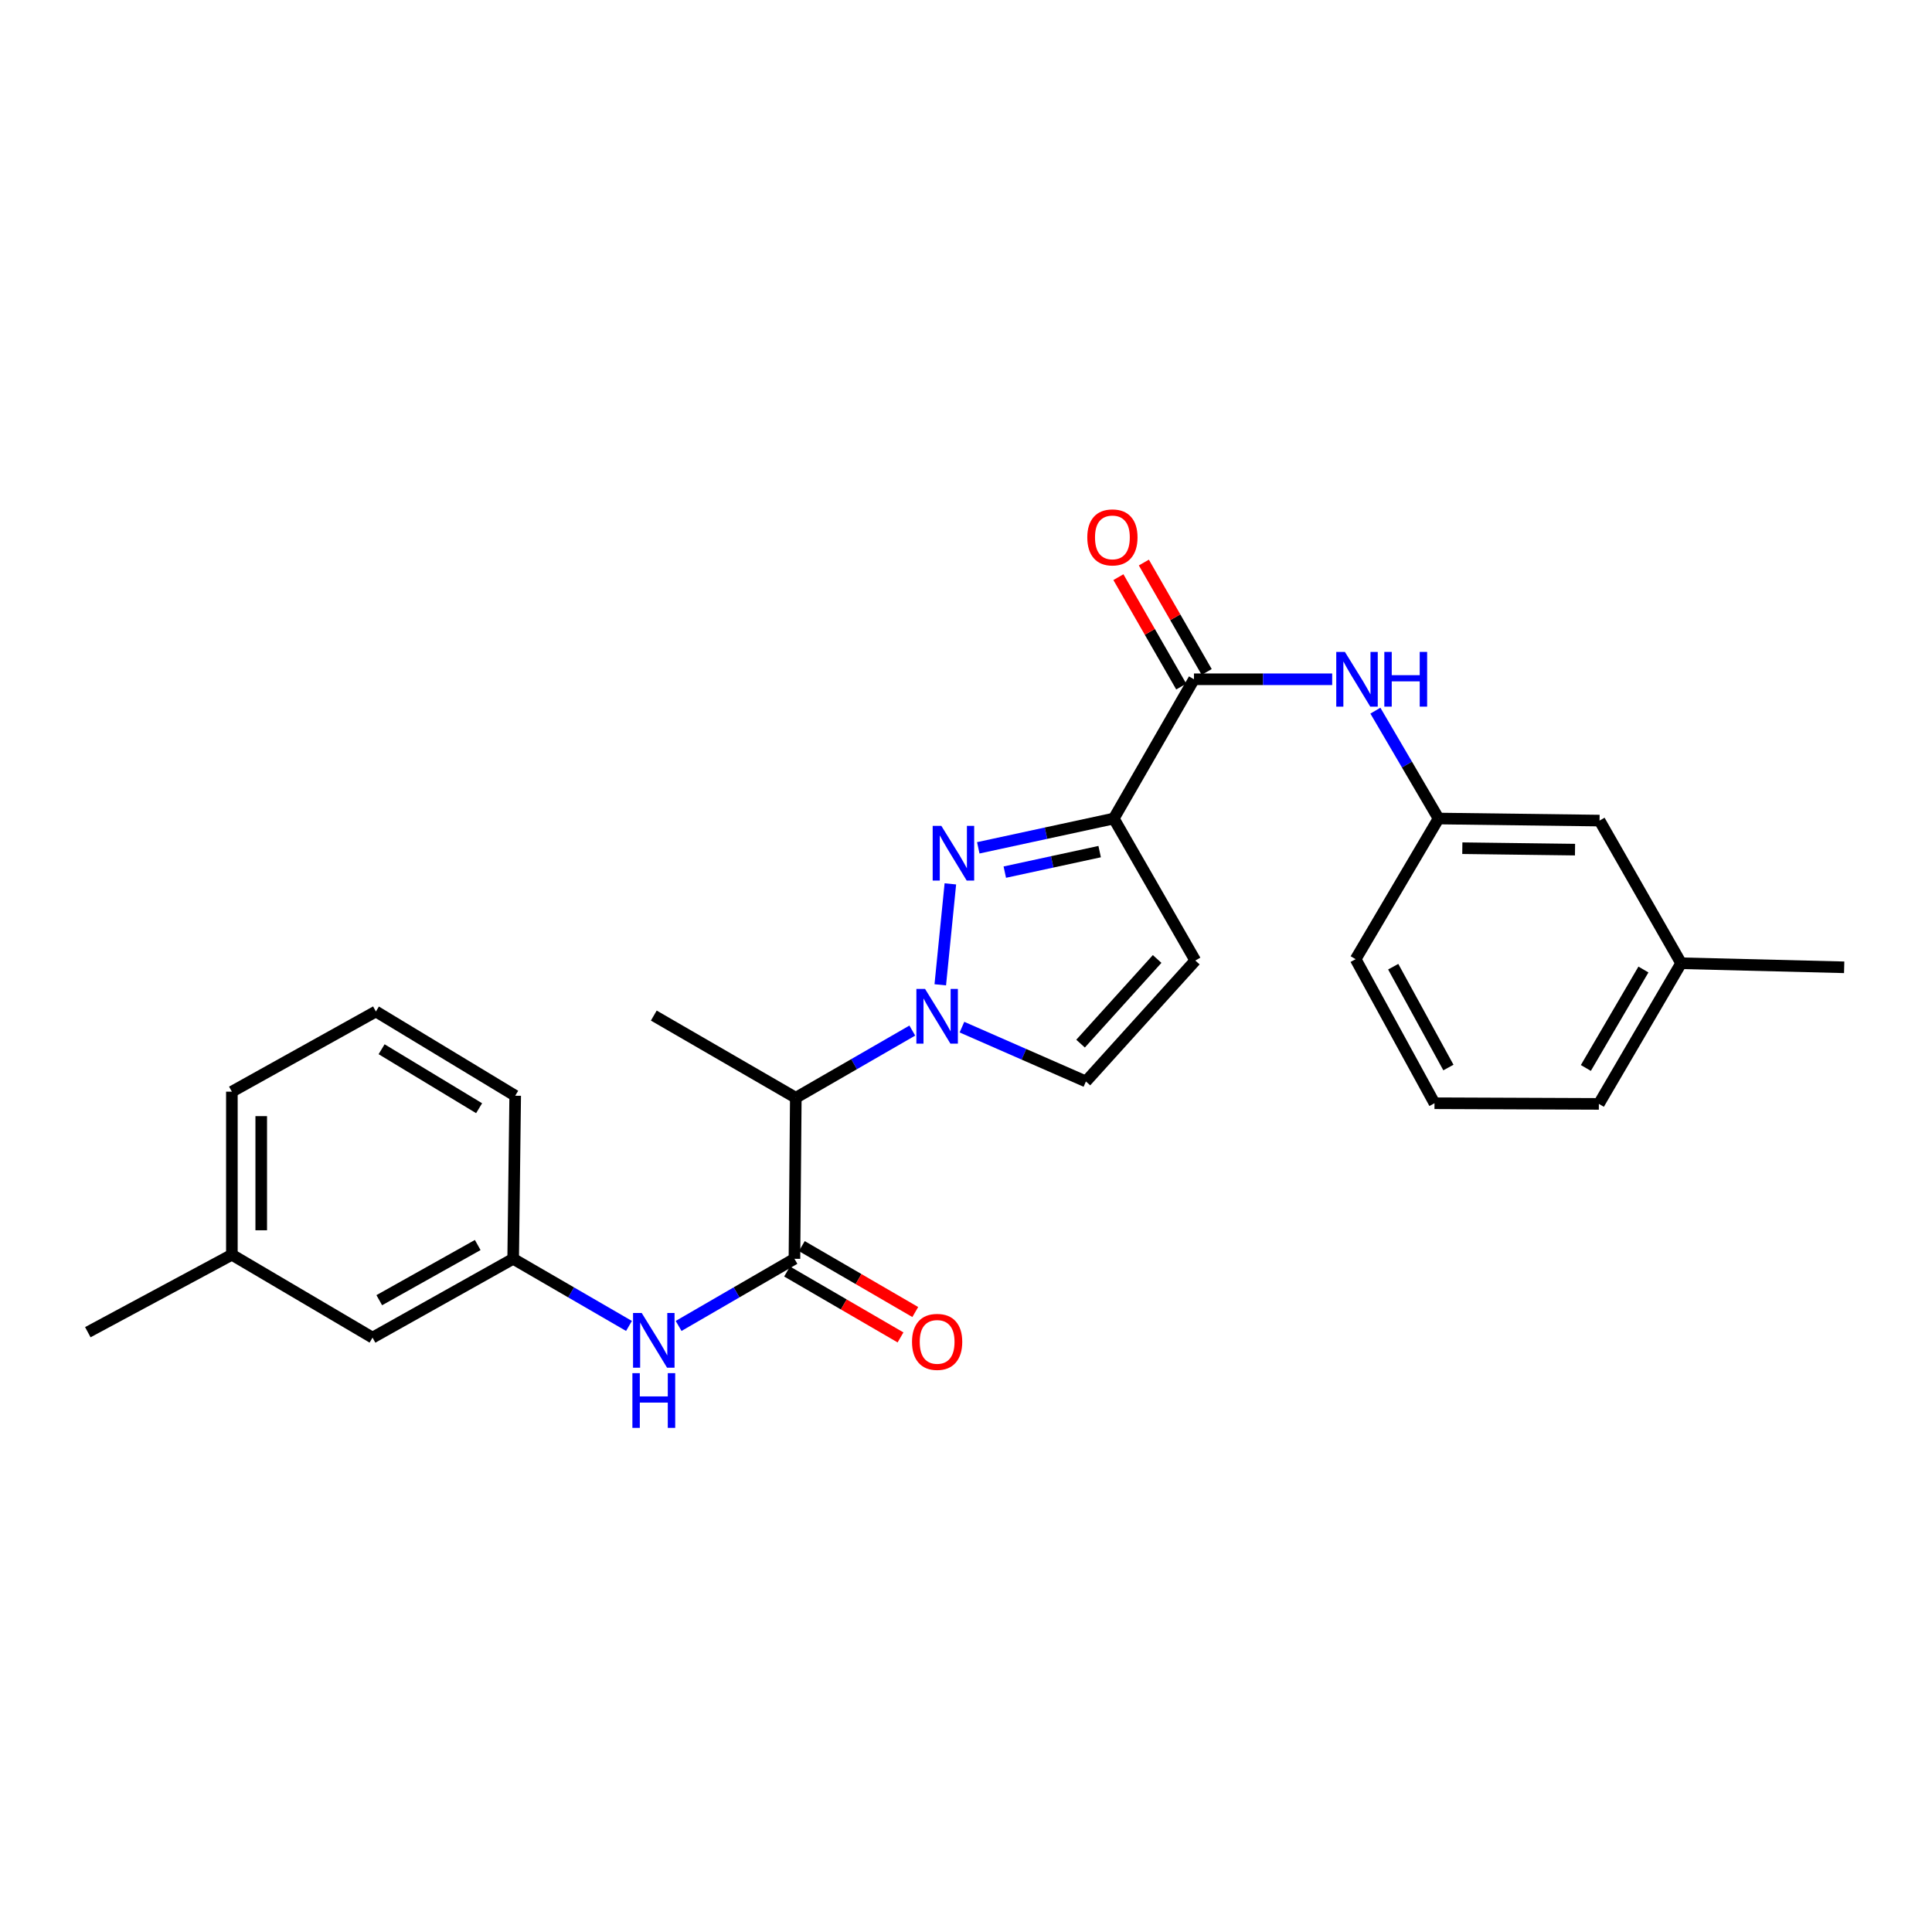 <?xml version='1.0' encoding='iso-8859-1'?>
<svg version='1.1' baseProfile='full'
              xmlns='http://www.w3.org/2000/svg'
                      xmlns:rdkit='http://www.rdkit.org/xml'
                      xmlns:xlink='http://www.w3.org/1999/xlink'
                  xml:space='preserve'
width='1000px' height='1000px' viewBox='0 0 1000 1000'>
<!-- END OF HEADER -->
<rect style='opacity:1.0;fill:#FFFFFF;stroke:none' width='1000' height='1000' x='0' y='0'> </rect>
<path class='bond-0' d='M 486.685,509.733 L 491.906,457.488' style='fill:none;fill-rule:evenodd;stroke:#0000FF;stroke-width:6px;stroke-linecap:butt;stroke-linejoin:miter;stroke-opacity:1' />
<path class='bond-3' d='M 472.207,533.425 L 442.056,550.815' style='fill:none;fill-rule:evenodd;stroke:#0000FF;stroke-width:6px;stroke-linecap:butt;stroke-linejoin:miter;stroke-opacity:1' />
<path class='bond-3' d='M 442.056,550.815 L 411.905,568.204' style='fill:none;fill-rule:evenodd;stroke:#000000;stroke-width:6px;stroke-linecap:butt;stroke-linejoin:miter;stroke-opacity:1' />
<path class='bond-6' d='M 497.901,531.642 L 529.985,545.702' style='fill:none;fill-rule:evenodd;stroke:#0000FF;stroke-width:6px;stroke-linecap:butt;stroke-linejoin:miter;stroke-opacity:1' />
<path class='bond-6' d='M 529.985,545.702 L 562.07,559.763' style='fill:none;fill-rule:evenodd;stroke:#000000;stroke-width:6px;stroke-linecap:butt;stroke-linejoin:miter;stroke-opacity:1' />
<path class='bond-1' d='M 506.355,438.835 L 541.421,431.252' style='fill:none;fill-rule:evenodd;stroke:#0000FF;stroke-width:6px;stroke-linecap:butt;stroke-linejoin:miter;stroke-opacity:1' />
<path class='bond-1' d='M 541.421,431.252 L 576.488,423.67' style='fill:none;fill-rule:evenodd;stroke:#000000;stroke-width:6px;stroke-linecap:butt;stroke-linejoin:miter;stroke-opacity:1' />
<path class='bond-1' d='M 520.086,451.412 L 544.632,446.104' style='fill:none;fill-rule:evenodd;stroke:#0000FF;stroke-width:6px;stroke-linecap:butt;stroke-linejoin:miter;stroke-opacity:1' />
<path class='bond-1' d='M 544.632,446.104 L 569.179,440.796' style='fill:none;fill-rule:evenodd;stroke:#000000;stroke-width:6px;stroke-linecap:butt;stroke-linejoin:miter;stroke-opacity:1' />
<path class='bond-4' d='M 576.488,423.67 L 617.994,351.589' style='fill:none;fill-rule:evenodd;stroke:#000000;stroke-width:6px;stroke-linecap:butt;stroke-linejoin:miter;stroke-opacity:1' />
<path class='bond-26' d='M 576.488,423.67 L 618.695,497.169' style='fill:none;fill-rule:evenodd;stroke:#000000;stroke-width:6px;stroke-linecap:butt;stroke-linejoin:miter;stroke-opacity:1' />
<path class='bond-2' d='M 411.205,651.555 L 411.905,568.204' style='fill:none;fill-rule:evenodd;stroke:#000000;stroke-width:6px;stroke-linecap:butt;stroke-linejoin:miter;stroke-opacity:1' />
<path class='bond-7' d='M 411.205,651.555 L 381.227,668.931' style='fill:none;fill-rule:evenodd;stroke:#000000;stroke-width:6px;stroke-linecap:butt;stroke-linejoin:miter;stroke-opacity:1' />
<path class='bond-7' d='M 381.227,668.931 L 351.249,686.308' style='fill:none;fill-rule:evenodd;stroke:#0000FF;stroke-width:6px;stroke-linecap:butt;stroke-linejoin:miter;stroke-opacity:1' />
<path class='bond-9' d='M 407.388,658.123 L 436.747,675.184' style='fill:none;fill-rule:evenodd;stroke:#000000;stroke-width:6px;stroke-linecap:butt;stroke-linejoin:miter;stroke-opacity:1' />
<path class='bond-9' d='M 436.747,675.184 L 466.106,692.244' style='fill:none;fill-rule:evenodd;stroke:#FF0000;stroke-width:6px;stroke-linecap:butt;stroke-linejoin:miter;stroke-opacity:1' />
<path class='bond-9' d='M 415.022,644.986 L 444.381,662.046' style='fill:none;fill-rule:evenodd;stroke:#000000;stroke-width:6px;stroke-linecap:butt;stroke-linejoin:miter;stroke-opacity:1' />
<path class='bond-9' d='M 444.381,662.046 L 473.74,679.107' style='fill:none;fill-rule:evenodd;stroke:#FF0000;stroke-width:6px;stroke-linecap:butt;stroke-linejoin:miter;stroke-opacity:1' />
<path class='bond-17' d='M 411.905,568.204 L 338.406,525.659' style='fill:none;fill-rule:evenodd;stroke:#000000;stroke-width:6px;stroke-linecap:butt;stroke-linejoin:miter;stroke-opacity:1' />
<path class='bond-8' d='M 617.994,351.589 L 653.764,351.589' style='fill:none;fill-rule:evenodd;stroke:#000000;stroke-width:6px;stroke-linecap:butt;stroke-linejoin:miter;stroke-opacity:1' />
<path class='bond-8' d='M 653.764,351.589 L 689.533,351.589' style='fill:none;fill-rule:evenodd;stroke:#0000FF;stroke-width:6px;stroke-linecap:butt;stroke-linejoin:miter;stroke-opacity:1' />
<path class='bond-10' d='M 624.583,347.805 L 608.321,319.487' style='fill:none;fill-rule:evenodd;stroke:#000000;stroke-width:6px;stroke-linecap:butt;stroke-linejoin:miter;stroke-opacity:1' />
<path class='bond-10' d='M 608.321,319.487 L 592.06,291.168' style='fill:none;fill-rule:evenodd;stroke:#FF0000;stroke-width:6px;stroke-linecap:butt;stroke-linejoin:miter;stroke-opacity:1' />
<path class='bond-10' d='M 611.406,355.372 L 595.145,327.053' style='fill:none;fill-rule:evenodd;stroke:#000000;stroke-width:6px;stroke-linecap:butt;stroke-linejoin:miter;stroke-opacity:1' />
<path class='bond-10' d='M 595.145,327.053 L 578.883,298.735' style='fill:none;fill-rule:evenodd;stroke:#FF0000;stroke-width:6px;stroke-linecap:butt;stroke-linejoin:miter;stroke-opacity:1' />
<path class='bond-5' d='M 618.695,497.169 L 562.07,559.763' style='fill:none;fill-rule:evenodd;stroke:#000000;stroke-width:6px;stroke-linecap:butt;stroke-linejoin:miter;stroke-opacity:1' />
<path class='bond-5' d='M 598.933,496.365 L 559.296,540.18' style='fill:none;fill-rule:evenodd;stroke:#000000;stroke-width:6px;stroke-linecap:butt;stroke-linejoin:miter;stroke-opacity:1' />
<path class='bond-11' d='M 325.562,686.308 L 295.589,668.931' style='fill:none;fill-rule:evenodd;stroke:#0000FF;stroke-width:6px;stroke-linecap:butt;stroke-linejoin:miter;stroke-opacity:1' />
<path class='bond-11' d='M 295.589,668.931 L 265.615,651.555' style='fill:none;fill-rule:evenodd;stroke:#000000;stroke-width:6px;stroke-linecap:butt;stroke-linejoin:miter;stroke-opacity:1' />
<path class='bond-12' d='M 711.897,367.837 L 728.244,395.753' style='fill:none;fill-rule:evenodd;stroke:#0000FF;stroke-width:6px;stroke-linecap:butt;stroke-linejoin:miter;stroke-opacity:1' />
<path class='bond-12' d='M 728.244,395.753 L 744.59,423.67' style='fill:none;fill-rule:evenodd;stroke:#000000;stroke-width:6px;stroke-linecap:butt;stroke-linejoin:miter;stroke-opacity:1' />
<path class='bond-13' d='M 265.615,651.555 L 192.817,692.352' style='fill:none;fill-rule:evenodd;stroke:#000000;stroke-width:6px;stroke-linecap:butt;stroke-linejoin:miter;stroke-opacity:1' />
<path class='bond-13' d='M 247.267,644.419 L 196.308,672.977' style='fill:none;fill-rule:evenodd;stroke:#000000;stroke-width:6px;stroke-linecap:butt;stroke-linejoin:miter;stroke-opacity:1' />
<path class='bond-20' d='M 265.615,651.555 L 266.662,567.149' style='fill:none;fill-rule:evenodd;stroke:#000000;stroke-width:6px;stroke-linecap:butt;stroke-linejoin:miter;stroke-opacity:1' />
<path class='bond-14' d='M 744.59,423.67 L 827.924,424.733' style='fill:none;fill-rule:evenodd;stroke:#000000;stroke-width:6px;stroke-linecap:butt;stroke-linejoin:miter;stroke-opacity:1' />
<path class='bond-14' d='M 756.896,439.023 L 815.23,439.767' style='fill:none;fill-rule:evenodd;stroke:#000000;stroke-width:6px;stroke-linecap:butt;stroke-linejoin:miter;stroke-opacity:1' />
<path class='bond-21' d='M 744.59,423.67 L 701.674,496.469' style='fill:none;fill-rule:evenodd;stroke:#000000;stroke-width:6px;stroke-linecap:butt;stroke-linejoin:miter;stroke-opacity:1' />
<path class='bond-15' d='M 192.817,692.352 L 120.018,649.453' style='fill:none;fill-rule:evenodd;stroke:#000000;stroke-width:6px;stroke-linecap:butt;stroke-linejoin:miter;stroke-opacity:1' />
<path class='bond-16' d='M 827.924,424.733 L 870.14,498.571' style='fill:none;fill-rule:evenodd;stroke:#000000;stroke-width:6px;stroke-linecap:butt;stroke-linejoin:miter;stroke-opacity:1' />
<path class='bond-24' d='M 120.018,649.453 L 45.455,689.541' style='fill:none;fill-rule:evenodd;stroke:#000000;stroke-width:6px;stroke-linecap:butt;stroke-linejoin:miter;stroke-opacity:1' />
<path class='bond-27' d='M 120.018,649.453 L 120.018,565.047' style='fill:none;fill-rule:evenodd;stroke:#000000;stroke-width:6px;stroke-linecap:butt;stroke-linejoin:miter;stroke-opacity:1' />
<path class='bond-27' d='M 135.212,636.792 L 135.212,577.708' style='fill:none;fill-rule:evenodd;stroke:#000000;stroke-width:6px;stroke-linecap:butt;stroke-linejoin:miter;stroke-opacity:1' />
<path class='bond-25' d='M 870.14,498.571 L 954.545,500.673' style='fill:none;fill-rule:evenodd;stroke:#000000;stroke-width:6px;stroke-linecap:butt;stroke-linejoin:miter;stroke-opacity:1' />
<path class='bond-28' d='M 870.14,498.571 L 827.57,571.37' style='fill:none;fill-rule:evenodd;stroke:#000000;stroke-width:6px;stroke-linecap:butt;stroke-linejoin:miter;stroke-opacity:1' />
<path class='bond-28' d='M 850.638,501.82 L 820.838,552.78' style='fill:none;fill-rule:evenodd;stroke:#000000;stroke-width:6px;stroke-linecap:butt;stroke-linejoin:miter;stroke-opacity:1' />
<path class='bond-18' d='M 194.564,523.54 L 266.662,567.149' style='fill:none;fill-rule:evenodd;stroke:#000000;stroke-width:6px;stroke-linecap:butt;stroke-linejoin:miter;stroke-opacity:1' />
<path class='bond-18' d='M 197.515,543.083 L 247.984,573.609' style='fill:none;fill-rule:evenodd;stroke:#000000;stroke-width:6px;stroke-linecap:butt;stroke-linejoin:miter;stroke-opacity:1' />
<path class='bond-22' d='M 194.564,523.54 L 120.018,565.047' style='fill:none;fill-rule:evenodd;stroke:#000000;stroke-width:6px;stroke-linecap:butt;stroke-linejoin:miter;stroke-opacity:1' />
<path class='bond-19' d='M 742.488,571.032 L 701.674,496.469' style='fill:none;fill-rule:evenodd;stroke:#000000;stroke-width:6px;stroke-linecap:butt;stroke-linejoin:miter;stroke-opacity:1' />
<path class='bond-19' d='M 749.695,552.552 L 721.125,500.357' style='fill:none;fill-rule:evenodd;stroke:#000000;stroke-width:6px;stroke-linecap:butt;stroke-linejoin:miter;stroke-opacity:1' />
<path class='bond-23' d='M 742.488,571.032 L 827.57,571.37' style='fill:none;fill-rule:evenodd;stroke:#000000;stroke-width:6px;stroke-linecap:butt;stroke-linejoin:miter;stroke-opacity:1' />
<path  class='atom-0' d='M 478.799 511.854
L 488.079 526.854
Q 488.999 528.334, 490.479 531.014
Q 491.959 533.694, 492.039 533.854
L 492.039 511.854
L 495.799 511.854
L 495.799 540.174
L 491.919 540.174
L 481.959 523.774
Q 480.799 521.854, 479.559 519.654
Q 478.359 517.454, 477.999 516.774
L 477.999 540.174
L 474.319 540.174
L 474.319 511.854
L 478.799 511.854
' fill='#0000FF'/>
<path  class='atom-1' d='M 487.232 427.456
L 496.512 442.456
Q 497.432 443.936, 498.912 446.616
Q 500.392 449.296, 500.472 449.456
L 500.472 427.456
L 504.232 427.456
L 504.232 455.776
L 500.352 455.776
L 490.392 439.376
Q 489.232 437.456, 487.992 435.256
Q 486.792 433.056, 486.432 432.376
L 486.432 455.776
L 482.752 455.776
L 482.752 427.456
L 487.232 427.456
' fill='#0000FF'/>
<path  class='atom-8' d='M 332.146 679.593
L 341.426 694.593
Q 342.346 696.073, 343.826 698.753
Q 345.306 701.433, 345.386 701.593
L 345.386 679.593
L 349.146 679.593
L 349.146 707.913
L 345.266 707.913
L 335.306 691.513
Q 334.146 689.593, 332.906 687.393
Q 331.706 685.193, 331.346 684.513
L 331.346 707.913
L 327.666 707.913
L 327.666 679.593
L 332.146 679.593
' fill='#0000FF'/>
<path  class='atom-8' d='M 327.326 710.745
L 331.166 710.745
L 331.166 722.785
L 345.646 722.785
L 345.646 710.745
L 349.486 710.745
L 349.486 739.065
L 345.646 739.065
L 345.646 725.985
L 331.166 725.985
L 331.166 739.065
L 327.326 739.065
L 327.326 710.745
' fill='#0000FF'/>
<path  class='atom-9' d='M 696.123 337.429
L 705.403 352.429
Q 706.323 353.909, 707.803 356.589
Q 709.283 359.269, 709.363 359.429
L 709.363 337.429
L 713.123 337.429
L 713.123 365.749
L 709.243 365.749
L 699.283 349.349
Q 698.123 347.429, 696.883 345.229
Q 695.683 343.029, 695.323 342.349
L 695.323 365.749
L 691.643 365.749
L 691.643 337.429
L 696.123 337.429
' fill='#0000FF'/>
<path  class='atom-9' d='M 716.523 337.429
L 720.363 337.429
L 720.363 349.469
L 734.843 349.469
L 734.843 337.429
L 738.683 337.429
L 738.683 365.749
L 734.843 365.749
L 734.843 352.669
L 720.363 352.669
L 720.363 365.749
L 716.523 365.749
L 716.523 337.429
' fill='#0000FF'/>
<path  class='atom-10' d='M 472.059 694.551
Q 472.059 687.751, 475.419 683.951
Q 478.779 680.151, 485.059 680.151
Q 491.339 680.151, 494.699 683.951
Q 498.059 687.751, 498.059 694.551
Q 498.059 701.431, 494.659 705.351
Q 491.259 709.231, 485.059 709.231
Q 478.819 709.231, 475.419 705.351
Q 472.059 701.471, 472.059 694.551
M 485.059 706.031
Q 489.379 706.031, 491.699 703.151
Q 494.059 700.231, 494.059 694.551
Q 494.059 688.991, 491.699 686.191
Q 489.379 683.351, 485.059 683.351
Q 480.739 683.351, 478.379 686.151
Q 476.059 688.951, 476.059 694.551
Q 476.059 700.271, 478.379 703.151
Q 480.739 706.031, 485.059 706.031
' fill='#FF0000'/>
<path  class='atom-11' d='M 562.779 278.152
Q 562.779 271.352, 566.139 267.552
Q 569.499 263.752, 575.779 263.752
Q 582.059 263.752, 585.419 267.552
Q 588.779 271.352, 588.779 278.152
Q 588.779 285.032, 585.379 288.952
Q 581.979 292.832, 575.779 292.832
Q 569.539 292.832, 566.139 288.952
Q 562.779 285.072, 562.779 278.152
M 575.779 289.632
Q 580.099 289.632, 582.419 286.752
Q 584.779 283.832, 584.779 278.152
Q 584.779 272.592, 582.419 269.792
Q 580.099 266.952, 575.779 266.952
Q 571.459 266.952, 569.099 269.752
Q 566.779 272.552, 566.779 278.152
Q 566.779 283.872, 569.099 286.752
Q 571.459 289.632, 575.779 289.632
' fill='#FF0000'/>
</svg>
